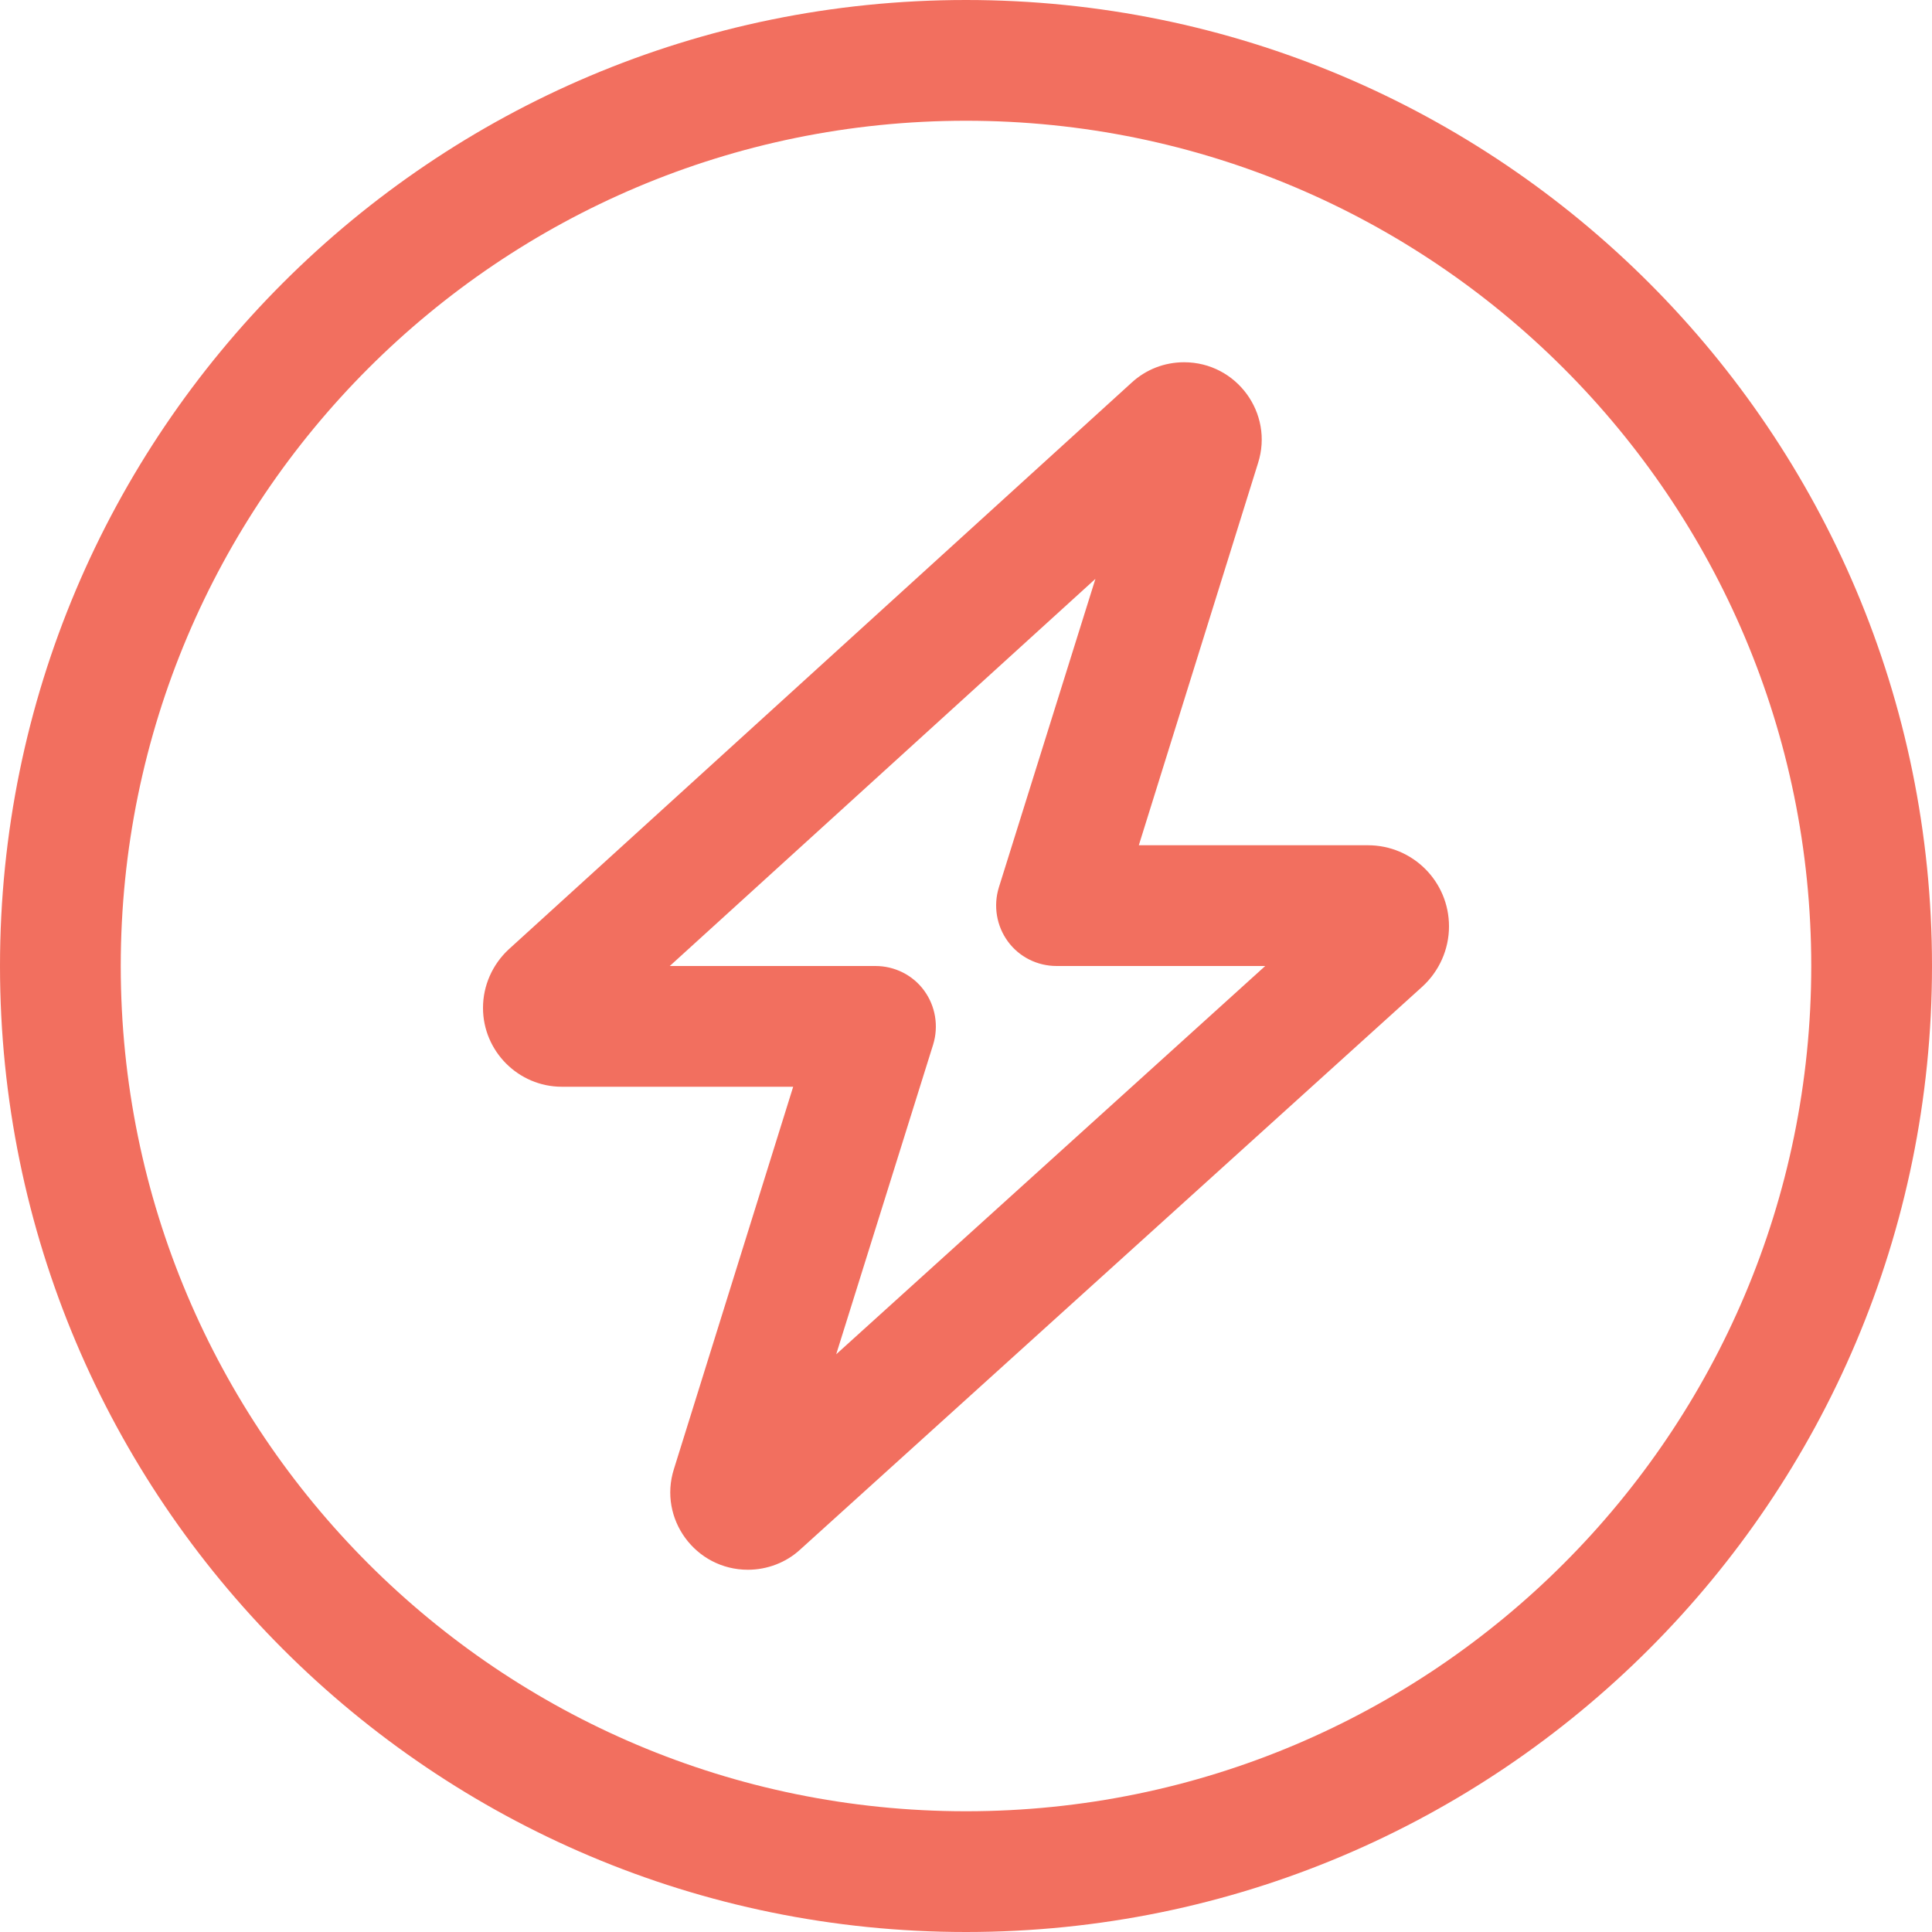 <svg xmlns="http://www.w3.org/2000/svg" viewBox="0 0 512 512"><defs><style>.cls-1{fill:#f26f5f;}</style></defs><g><path class="cls-1" d="m333.4,122.7l-31.6,101.3h60.7c11.9,0,21.5,9.6,21.5,21.5,0,6.1-2.6,11.9-7.1,16l-164.9,149.2c-3.7,3.4-8.7,5.3-13.8,5.3-13.9,0-23.8-13.5-19.6-26.7l31.6-101.3h-61.3c-11.5,0-20.9-9.4-20.9-20.9,0-5.9,2.5-11.5,6.8-15.5l165.1-150.2c3.8-3.49,8.7-5.4,13.9-5.4,13.9,0,23.8,13.5,19.6,26.7h0Zm-101.4,133.3c5.1,0,9.9,2.4,12.9,6.5s3.9,9.4,2.4,14.3l-25.7,82.1,113.7-102.9h-55.3c-5.1,0-9.9-2.4-12.9-6.5s-3.9-9.4-2.4-14.3l25.6-81.8-112.8,102.6h54.5Zm280,0c0,141.4-114.6,256-256,256S0,397.4,0,256,114.6,0,256,0s256,114.6,256,256ZM256,32c-123.7,0-224,100.3-224,224s100.3,224,224,224,224-100.3,224-224S379.7,32,256,32Z"/></g></svg>
